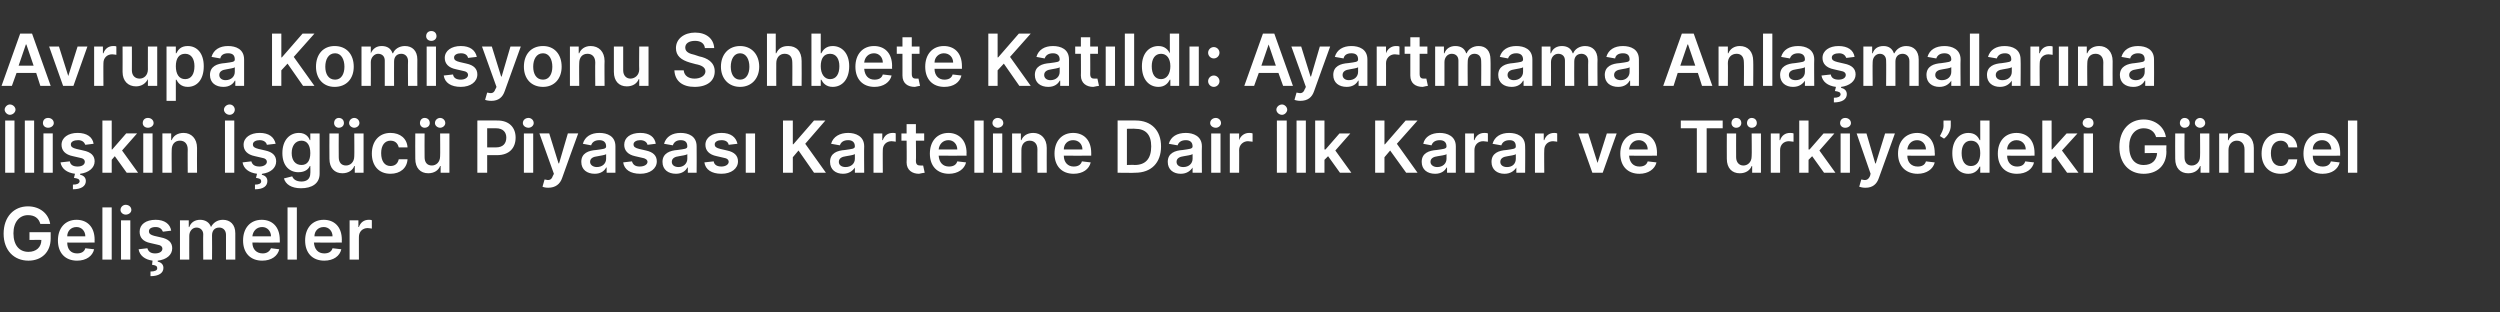 <?xml version="1.0" standalone="no"?><!DOCTYPE svg PUBLIC "-//W3C//DTD SVG 1.1//EN" "http://www.w3.org/Graphics/SVG/1.1/DTD/svg11.dtd"><svg xmlns="http://www.w3.org/2000/svg" version="1.1" width="483.4px" height="60.4px" viewBox="0 -1 483.4 60.4" style="top:-1px"><rect x="0" y="-1" width="483.4" height="60.4" fill="#333333" stroke="none"/><desc>Avrupa Komisyonu Sohbete Kat ld : Ayartmama Anla malar na li kin g c Piyasas Karteline Dair lk Karar ve T rkiye...</desc><defs/><g id="Polygon164668"><path d="m5.4 40.6c-1.6 0-2.8 1.3-2.8 3.5c0 2.4 1.2 3.6 2.9 3.6c1.5 0 2.5-.9 2.5-2.3c0-.04-2.3 0-2.3 0v-1.5h4.1v1.2c0 2.7-1.8 4.3-4.3 4.3c-2.8 0-4.8-2-4.8-5.2c0-3.3 2-5.3 4.7-5.3c2.3 0 4 1.4 4.3 3.4H7.8c-.3-1.1-1.1-1.7-2.4-1.7zm5.8 4.9c0-2.4 1.4-4 3.6-4c1.9 0 3.5 1.2 3.5 3.9c-.03-.03 0 .5 0 .5c0 0-5.35.02-5.3 0c0 1.3.7 2.1 1.9 2.1c.8 0 1.4-.3 1.6-1l1.7.2c-.3 1.3-1.5 2.2-3.3 2.2c-2.3 0-3.7-1.5-3.7-3.9zm5.3-.8c0-1-.7-1.8-1.7-1.8c-1.1 0-1.8.8-1.8 1.8h3.5zm5.1 4.5h-1.8V39.1h1.8v10.1zm1.8-7.6h1.8v7.6h-1.8v-7.6zm-.1-2c0-.6.5-1 1-1c.6 0 1.1.4 1.1 1c0 .5-.5.9-1.1.9c-.5 0-1-.4-1-.9zm8.2 4.2c-.2-.5-.6-.9-1.4-.9c-.8 0-1.3.3-1.3.8c0 .5.3.7 1 .9l1.3.3c1.5.3 2.2 1 2.2 2.1c0 1.3-1.1 2.2-2.8 2.4v.2c.6.1 1.1.5 1.1 1.2c0 1-.9 1.6-2.5 1.6v-.9c.8 0 1.3-.2 1.3-.6c0-.5-.3-.6-1-.7l.1-.8c-1.5-.2-2.5-1-2.7-2.2l1.7-.2c.2.7.7 1 1.5 1c.9 0 1.4-.4 1.4-.9c0-.4-.3-.7-1-.8l-1.3-.3c-1.5-.3-2.1-1.1-2.1-2.2c0-1.4 1.2-2.3 3.1-2.3c1.7 0 2.8.8 3 2.1l-1.6.2zm3.3-2.2h1.7v1.3h.1c.3-.9 1.1-1.4 2.1-1.4c1 0 1.8.5 2.1 1.4c.4-.8 1.2-1.4 2.3-1.4c1.4 0 2.4.9 2.4 2.6v5.1h-1.8v-4.8c0-.9-.6-1.4-1.3-1.4c-.9 0-1.4.6-1.4 1.5c.03-.02 0 4.7 0 4.7h-1.7s-.04-4.88 0-4.9c0-.8-.6-1.3-1.3-1.3c-.8 0-1.4.7-1.4 1.6c-.02 0 0 4.6 0 4.6h-1.8v-7.6zM47 45.5c0-2.4 1.4-4 3.6-4c1.9 0 3.5 1.2 3.5 3.9c.02-.03 0 .5 0 .5c0 0-5.3.02-5.3 0c0 1.3.8 2.1 2 2.1c.7 0 1.3-.3 1.6-1l1.6.2c-.3 1.3-1.5 2.2-3.3 2.2c-2.3 0-3.7-1.5-3.7-3.9zm5.4-.8c0-1-.7-1.8-1.7-1.8c-1.1 0-1.8.8-1.9 1.8h3.6zm5 4.5h-1.8V39.1h1.8v10.1zm1.6-3.7c0-2.4 1.4-4 3.6-4c1.9 0 3.5 1.2 3.5 3.9c-.03-.03 0 .5 0 .5c0 0-5.35.02-5.4 0c.1 1.3.8 2.1 2 2.1c.8 0 1.4-.3 1.6-1l1.7.2c-.3 1.3-1.5 2.2-3.3 2.2c-2.3 0-3.7-1.5-3.7-3.9zm5.3-.8c0-1-.7-1.8-1.7-1.8c-1.1 0-1.8.8-1.8 1.8h3.5zm3.3-3.1h1.7v1.3s.11-.02.1 0c.3-.9 1-1.4 1.9-1.4c.2 0 .5 0 .6.1v1.6c-.1 0-.5-.1-.8-.1c-1 0-1.7.7-1.7 1.7c-.01-.04 0 4.4 0 4.4h-1.8v-7.6z" stroke="none" fill="#fff"/></g><g id="Polygon164667"><path d="m2.8 32.4H1V22.3h1.8v10.1zM.9 20.2c0-.5.5-1 1-1c.6 0 1.1.5 1.1 1c0 .5-.5 1-1.1 1c-.5 0-1-.5-1-1zm5.7 12.2H4.8V22.3h1.8v10.1zm1.8-7.6h1.8v7.6H8.4v-7.6zm-.1-2c0-.6.4-1 1-1c.6 0 1.1.4 1.1 1c0 .5-.5.9-1.1.9c-.6 0-1-.4-1-.9zm8.2 4.2c-.2-.5-.6-.9-1.4-.9c-.8 0-1.4.3-1.4.8c0 .5.3.7 1.1.9l1.3.3c1.5.3 2.2 1 2.2 2.1c0 1.3-1.2 2.2-2.8 2.4v.2c.6.1 1.1.5 1.1 1.2c0 1-.9 1.6-2.5 1.6v-.9c.8 0 1.2-.2 1.3-.6c0-.5-.4-.6-1.1-.7l.2-.8c-1.6-.2-2.6-1-2.8-2.2l1.8-.2c.1.7.7 1 1.5 1c.9 0 1.4-.4 1.4-.9c0-.4-.3-.7-1-.8l-1.3-.3c-1.5-.3-2.2-1.1-2.2-2.2c0-1.4 1.3-2.3 3.1-2.3c1.8 0 2.9.8 3.1 2.1l-1.6.2zm3.3-4.7h1.8v5.6h.1l2.7-3.1h2.1l-2.9 3.3l3.1 4.3h-2.2l-2.3-3.2l-.6.7v2.5h-1.8V22.3zm7.9 2.5h1.8v7.6h-1.8v-7.6zm-.1-2c0-.6.4-1 1-1c.6 0 1.1.4 1.1 1c0 .5-.5.9-1.1.9c-.6 0-1-.4-1-.9zm5.6 9.6h-1.8v-7.6h1.7v1.3h.1c.3-.8 1.1-1.4 2.3-1.4c1.5 0 2.6 1.1 2.6 2.9c-.03-.02 0 4.8 0 4.8h-1.8s-.03-4.54 0-4.5c0-1.1-.6-1.7-1.5-1.7c-1 0-1.6.7-1.6 1.8c-.03-.03 0 4.4 0 4.4zm12.1 0h-1.8V22.3h1.8v10.1zm-2-12.2c0-.5.5-1 1.1-1c.6 0 1 .5 1 1c0 .5-.4 1-1 1c-.6 0-1.1-.5-1.1-1zm8.3 6.8c-.1-.5-.6-.9-1.4-.9c-.7 0-1.3.3-1.3.8c0 .5.3.7 1.1.9l1.3.3c1.4.3 2.1 1 2.1 2.1c0 1.3-1.1 2.2-2.7 2.4l-.1.2c.6.1 1.1.5 1.1 1.2c0 1-.8 1.6-2.4 1.6v-.9c.7 0 1.2-.2 1.2-.6c0-.5-.3-.6-1-.7l.2-.8c-1.6-.2-2.6-1-2.8-2.2l1.7-.2c.2.7.7 1 1.6 1c.8 0 1.4-.4 1.4-.9c0-.4-.3-.7-1-.8l-1.3-.3c-1.5-.3-2.2-1.1-2.2-2.2c0-1.4 1.3-2.3 3.1-2.3c1.8 0 2.8.8 3.1 2.1l-1.7.2zm3.3 6.5l1.6-.4c.2.5.7 1 1.8 1c1 0 1.7-.5 1.7-1.6c.04.02 0-1.4 0-1.4c0 0-.05-.03-.1 0c-.2.5-.8 1.2-2.2 1.2c-1.7 0-3.1-1.2-3.1-3.7c0-2.5 1.4-3.9 3.2-3.9c1.3 0 1.9.8 2.1 1.4c.05-.03.1 0 .1 0v-1.3h1.8s.02 7.77 0 7.8c0 1.9-1.5 2.8-3.6 2.8c-1.9 0-3-.8-3.3-1.9zm5.1-4.9c0-1.5-.6-2.4-1.7-2.4c-1.2 0-1.9 1-1.9 2.4c0 1.4.7 2.3 1.9 2.3c1.1 0 1.7-.8 1.7-2.3zm8.5-3.8h1.8v7.6h-1.7v-1.3h-.1c-.3.8-1.1 1.4-2.3 1.4c-1.5 0-2.5-1-2.5-2.8c-.03-.03 0-4.9 0-4.9h1.8s-.03 4.59 0 4.6c0 1 .5 1.6 1.4 1.6c.8 0 1.6-.6 1.6-1.8c.04.04 0-4.4 0-4.4zm-3.9-2c0-.6.4-1 .9-1c.6 0 1 .4 1 1c0 .5-.4.9-1 .9c-.5 0-.9-.4-.9-.9zm2.9 0c0-.6.5-1 1-1c.5 0 1 .4 1 1c0 .5-.5.9-1 .9c-.5 0-1-.4-1-.9zm4.4 5.9c0-2.4 1.4-4 3.6-4c1.9 0 3.2 1.1 3.3 2.8h-1.7c-.2-.8-.7-1.3-1.6-1.3c-1.1 0-1.8.9-1.8 2.4c0 1.6.7 2.5 1.8 2.5c.8 0 1.4-.4 1.6-1.3h1.7c-.1 1.7-1.4 2.8-3.3 2.8c-2.3 0-3.6-1.6-3.6-3.9zm13.2-3.9h1.8v7.6h-1.7v-1.3h-.1c-.3.8-1.1 1.4-2.3 1.4c-1.5 0-2.5-1-2.5-2.8c-.03-.03 0-4.9 0-4.9h1.8s-.03 4.59 0 4.6c0 1 .5 1.6 1.4 1.6c.8 0 1.6-.6 1.6-1.8c.04.04 0-4.4 0-4.4zm-3.9-2c0-.6.4-1 .9-1c.6 0 1 .4 1 1c0 .5-.4.9-1 .9c-.5 0-.9-.4-.9-.9zm2.9 0c0-.6.5-1 1-1c.5 0 1 .4 1 1c0 .5-.5.9-1 .9c-.5 0-1-.4-1-.9zm8.2-.5s3.86-.03 3.9 0c2.3 0 3.5 1.4 3.5 3.3c0 2-1.2 3.4-3.6 3.4h-1.9v3.4h-1.9V22.3zm3.6 5.2c1.4 0 2-.8 2-1.9c0-1-.6-1.8-2-1.8c-.02.01-1.7 0-1.7 0v3.7s1.69-.01 1.7 0zm5.4-2.7h1.8v7.6h-1.8v-7.6zm-.2-2c0-.6.5-1 1.1-1c.5 0 1 .4 1 1c0 .5-.5.9-1 .9c-.6 0-1.1-.4-1.1-.9zm3.8 12.3l.4-1.4c.8.2 1.3.2 1.6-.7c.03.02.2-.4.2-.4l-2.8-7.8h1.9l1.8 5.8h.1l1.7-5.8h2s-3.12 8.57-3.1 8.6c-.4 1.2-1.3 1.9-2.7 1.9c-.5 0-.9-.1-1.1-.2zm7.5-4.8c0-1.7 1.4-2.2 2.9-2.3c1.4-.2 1.9-.2 1.9-.7c0-.8-.5-1.2-1.3-1.2c-.9 0-1.4.4-1.6 1l-1.6-.3c.4-1.4 1.6-2.1 3.2-2.1c1.5 0 3.1.6 3.1 2.6v5.1h-1.7v-1h-.1c-.3.6-1 1.2-2.2 1.2c-1.5 0-2.6-.8-2.6-2.3zm4.8-.6v-.9c-.2.2-1.2.3-1.6.4c-.9.1-1.5.4-1.5 1.1c0 .6.6 1 1.3 1c1.1 0 1.8-.7 1.8-1.6zm8-2.7c-.1-.5-.6-.9-1.4-.9c-.7 0-1.3.3-1.3.8c0 .5.3.7 1.1.9l1.3.3c1.4.3 2.1 1 2.1 2.1c0 1.4-1.3 2.4-3.2 2.4c-1.9 0-3.1-.8-3.3-2.2l1.7-.2c.2.7.7 1 1.5 1c.9 0 1.5-.4 1.5-.9c0-.4-.4-.7-1.1-.8l-1.3-.3c-1.4-.3-2.1-1.1-2.1-2.2c0-1.4 1.2-2.3 3.1-2.3c1.8 0 2.8.8 3 2.1l-1.6.2zm2.9 3.3c0-1.7 1.5-2.2 2.9-2.3c1.4-.2 1.9-.2 1.9-.7c0-.8-.4-1.2-1.3-1.2c-.8 0-1.3.4-1.5 1l-1.7-.3c.4-1.4 1.6-2.1 3.2-2.1c1.5 0 3.1.6 3.1 2.6c.03.04 0 5.1 0 5.1H133v-1h-.1c-.3.6-1 1.2-2.2 1.2c-1.5 0-2.6-.8-2.6-2.3zm4.8-.6v-.9c-.2.2-1.1.3-1.6.4c-.8.1-1.4.4-1.4 1.1c0 .6.5 1 1.3 1c1 0 1.7-.7 1.7-1.6zm8-2.7c-.1-.5-.5-.9-1.4-.9c-.7 0-1.3.3-1.3.8c0 .5.3.7 1.1.9l1.3.3c1.4.3 2.1 1 2.1 2.1c0 1.4-1.3 2.4-3.2 2.4c-1.9 0-3.1-.8-3.3-2.2l1.8-.2c.1.7.7 1 1.5 1c.8 0 1.4-.4 1.4-.9c0-.4-.3-.7-1-.8l-1.3-.3c-1.5-.3-2.2-1.1-2.2-2.2c0-1.4 1.3-2.3 3.1-2.3c1.8 0 2.8.8 3.1 2.1l-1.7.2zm3.3-2.2h1.8v7.6h-1.8v-7.6zm7.2-2.5h1.9v4.6h.1l4-4.6h2.2l-3.9 4.5l4 5.6h-2.3l-3-4.3l-1.1 1.3v3h-1.9V22.3zm9.1 8c0-1.7 1.4-2.2 2.9-2.3c1.3-.2 1.9-.2 1.9-.7c0-.8-.5-1.2-1.3-1.2c-.9 0-1.4.4-1.6 1l-1.7-.3c.4-1.4 1.7-2.1 3.3-2.1c1.4 0 3.1.6 3.1 2.6c-.04.04 0 5.1 0 5.1h-1.8v-1s-.03 0 0 0c-.4.6-1.1 1.2-2.3 1.2c-1.4 0-2.5-.8-2.5-2.3zm4.8-.6v-.9c-.3.2-1.2.3-1.7.4c-.8.1-1.4.4-1.4 1.1c0 .6.5 1 1.3 1c1.1 0 1.8-.7 1.8-1.6zm3.6-4.9h1.7v1.3s.1-.02.1 0c.3-.9 1-1.4 1.9-1.4c.2 0 .5 0 .6.1v1.6c-.1 0-.5-.1-.8-.1c-1 0-1.7.7-1.7 1.7c-.03-.04 0 4.4 0 4.4h-1.8v-7.6zm9.8 1.4h-1.6s.05 3.95 0 3.9c0 .8.4.9.9.9h.5l.3 1.4c-.2 0-.6.1-1.1.2c-1.3 0-2.4-.7-2.4-2.2c.05.05 0-4.2 0-4.2h-1v-1.4h1V23h1.8v1.8h1.6v1.4zm1.1 2.5c0-2.4 1.4-4 3.6-4c1.8 0 3.5 1.2 3.5 3.9c-.04-.03 0 .5 0 .5c0 0-5.36.02-5.4 0c.1 1.3.8 2.1 2 2.1c.8 0 1.4-.3 1.6-1l1.7.2c-.3 1.3-1.6 2.2-3.3 2.2c-2.3 0-3.7-1.5-3.7-3.9zm5.3-.8c0-1-.7-1.8-1.7-1.8c-1.1 0-1.8.8-1.9 1.8h3.6zm5.1 4.5h-1.8V22.3h1.8v10.1zm1.8-7.6h1.8v7.6H192v-7.6zm-.1-2c0-.6.5-1 1-1c.6 0 1.1.4 1.1 1c0 .5-.5.9-1.1.9c-.5 0-1-.4-1-.9zm5.6 9.6h-1.8v-7.6h1.7v1.3h.1c.3-.8 1.1-1.4 2.3-1.4c1.5 0 2.6 1.1 2.6 2.9c-.02-.02 0 4.8 0 4.8h-1.8s-.02-4.54 0-4.5c0-1.1-.6-1.7-1.5-1.7c-1 0-1.6.7-1.6 1.8c-.02-.03 0 4.4 0 4.4zm6.4-3.7c0-2.4 1.4-4 3.6-4c1.9 0 3.5 1.2 3.5 3.9v.5s-5.33.02-5.3 0c0 1.3.8 2.1 1.9 2.1c.8 0 1.4-.3 1.6-1l1.7.2c-.3 1.3-1.5 2.2-3.3 2.2c-2.3 0-3.7-1.5-3.7-3.9zm5.4-.8c0-1-.7-1.8-1.8-1.8c-1.1 0-1.8.8-1.8 1.8h3.6zm6.8 4.5V22.3s3.48-.03 3.5 0c3 0 4.9 1.9 4.9 5c0 3.2-1.9 5.1-5 5.1c.01.05-3.4 0-3.4 0zm3.3-1.5c2.1 0 3.2-1.2 3.2-3.6c0-2.3-1.1-3.4-3.1-3.4c-.02-.04-1.6 0-1.6 0v7s1.52-.05 1.5 0zm6.4-.6c0-1.7 1.4-2.2 2.9-2.3c1.3-.2 1.9-.2 1.9-.7c0-.8-.5-1.2-1.3-1.2c-.9 0-1.4.4-1.6 1l-1.7-.3c.4-1.4 1.6-2.1 3.3-2.1c1.4 0 3.1.6 3.1 2.6c-.04.04 0 5.1 0 5.1h-1.8v-1s-.03 0 0 0c-.4.6-1.1 1.2-2.3 1.2c-1.4 0-2.5-.8-2.5-2.3zm4.8-.6v-.9c-.3.2-1.2.3-1.7.4c-.8.1-1.4.4-1.4 1.1c0 .6.5 1 1.3 1c1.1 0 1.8-.7 1.8-1.6zm3.6-4.9h1.8v7.6h-1.8v-7.6zm-.2-2c0-.6.5-1 1.1-1c.5 0 1 .4 1 1c0 .5-.5.9-1 .9c-.6 0-1.1-.4-1.1-.9zm3.8 2h1.8v1.3s.04-.02 0 0c.3-.9 1.1-1.4 1.9-1.4c.2 0 .5 0 .7.1v1.6c-.2 0-.6-.1-.9-.1c-.9 0-1.7.7-1.7 1.7c.02-.04 0 4.4 0 4.4h-1.8v-7.6zm11 7.6h-1.9V22.3h1.9v10.1zm-2-12.2c0-.5.5-1 1.1-1c.5 0 1 .5 1 1c0 .5-.5 1-1 1c-.6 0-1.1-.5-1.1-1zm5.7 12.2h-1.8V22.3h1.8v10.1zm1.8-10.1h1.8v5.6h.2l2.7-3.1h2.1l-2.9 3.3l3.1 4.3h-2.2l-2.3-3.2l-.7.7v2.5h-1.8V22.3zm11.6 0h1.8v4.6h.1l4-4.6h2.3l-4 4.5l4 5.6h-2.2l-3.1-4.3l-1.1 1.3v3h-1.8V22.3zm9 8c0-1.7 1.4-2.2 2.9-2.3c1.3-.2 1.9-.2 1.9-.7c0-.8-.5-1.2-1.3-1.2c-.9 0-1.4.4-1.6 1l-1.6-.3c.3-1.4 1.6-2.1 3.2-2.1c1.4 0 3.1.6 3.1 2.6v5.1h-1.7v-1h-.1c-.3.6-1 1.2-2.2 1.2c-1.5 0-2.6-.8-2.6-2.3zm4.8-.6v-.9c-.2.2-1.2.3-1.7.4c-.8.1-1.4.4-1.4 1.1c0 .6.6 1 1.3 1c1.1 0 1.8-.7 1.8-1.6zm3.6-4.9h1.7v1.3s.13-.02.1 0c.3-.9 1-1.4 1.9-1.4c.2 0 .5 0 .7.1v1.6c-.2 0-.6-.1-.9-.1c-1 0-1.7.7-1.7 1.7v4.4h-1.8v-7.6zm5.1 5.5c0-1.7 1.4-2.2 2.9-2.3c1.3-.2 1.8-.2 1.8-.7c0-.8-.4-1.2-1.2-1.2c-.9 0-1.4.4-1.6 1l-1.7-.3c.4-1.4 1.6-2.1 3.2-2.1c1.5 0 3.1.6 3.1 2.6c.04.04 0 5.1 0 5.1h-1.7v-1s-.05 0 0 0c-.4.6-1.1 1.2-2.3 1.2c-1.4 0-2.5-.8-2.5-2.3zm4.7-.6v-.9c-.2.2-1.1.3-1.6.4c-.8.1-1.4.4-1.4 1.1c0 .6.5 1 1.3 1c1.1 0 1.7-.7 1.7-1.6zm3.7-4.9h1.7v1.3s.08-.02.1 0c.3-.9 1-1.4 1.9-1.4c.2 0 .4 0 .6.1v1.6c-.1 0-.5-.1-.8-.1c-1 0-1.7.7-1.7 1.7c-.04-.04 0 4.4 0 4.4h-1.8v-7.6zm13.1 7.6h-2l-2.7-7.6h1.9l1.8 5.7l1.8-5.7h1.9l-2.7 7.6zm3.4-3.7c0-2.4 1.4-4 3.6-4c1.9 0 3.5 1.2 3.5 3.9c-.04-.03 0 .5 0 .5c0 0-5.36.02-5.4 0c.1 1.3.8 2.1 2 2.1c.8 0 1.4-.3 1.6-1l1.7.2c-.3 1.3-1.6 2.2-3.3 2.2c-2.3 0-3.7-1.5-3.7-3.9zm5.3-.8c0-1-.7-1.8-1.7-1.8c-1.1 0-1.8.8-1.9 1.8h3.6zm6.4-5.6h8.1v1.5H330v8.6h-1.9v-8.6H325v-1.5zm13.7 2.5h1.8v7.6h-1.7v-1.3h-.1c-.3.8-1.1 1.4-2.3 1.4c-1.5 0-2.5-1-2.5-2.8c-.02-.03 0-4.9 0-4.9h1.8s-.02 4.59 0 4.6c0 1 .6 1.6 1.4 1.6c.8 0 1.6-.6 1.6-1.8c.05.04 0-4.4 0-4.4zm-3.9-2c0-.6.4-1 .9-1c.6 0 1 .4 1 1c0 .5-.4.9-1 .9c-.5 0-.9-.4-.9-.9zm3 0c0-.6.4-1 .9-1c.6 0 1 .4 1 1c0 .5-.4.9-1 .9c-.5 0-.9-.4-.9-.9zm4.6 2h1.7v1.3s.12-.02.1 0c.3-.9 1-1.4 1.9-1.4c.2 0 .5 0 .7.1v1.6c-.2 0-.6-.1-.9-.1c-1 0-1.7.7-1.7 1.7v4.4h-1.8v-7.6zm5.5-2.5h1.8v5.6h.2l2.7-3.1h2.1l-2.9 3.3l3.1 4.3h-2.2l-2.3-3.2l-.7.7v2.5h-1.8V22.3zm8 2.5h1.8v7.6h-1.8v-7.6zm-.1-2c0-.6.4-1 1-1c.6 0 1.1.4 1.1 1c0 .5-.5.9-1.1.9c-.6 0-1-.4-1-.9zm3.7 12.3l.4-1.4c.8.2 1.3.2 1.7-.7c-.03.02.1-.4.1-.4l-2.7-7.8h1.9l1.7 5.8h.1l1.8-5.8h1.9s-3.07 8.57-3.1 8.6c-.4 1.2-1.2 1.9-2.6 1.9c-.5 0-.9-.1-1.2-.2zm7.5-6.4c0-2.4 1.5-4 3.7-4c1.8 0 3.4 1.2 3.4 3.9c.05-.03 0 .5 0 .5c0 0-5.27.02-5.3 0c0 1.3.8 2.1 2 2.1c.8 0 1.4-.3 1.6-1l1.7.2c-.3 1.3-1.6 2.2-3.3 2.2c-2.3 0-3.8-1.5-3.8-3.9zm5.4-.8c0-1-.7-1.8-1.7-1.8c-1.1 0-1.8.8-1.9 1.8h3.6zm4.8-4.6c0 .9-.5 1.9-1.3 2.5l-.8-.5c.3-.6.7-1.2.7-2c-.03-.01 0-1 0-1h1.4v1zm.3 5.3c0-2.5 1.4-3.9 3.1-3.9c1.4 0 1.9.8 2.2 1.4c.01-.03.1 0 .1 0v-3.8h1.8v10.1h-1.8v-1.2s-.09.04-.1 0c-.3.6-.9 1.4-2.2 1.4c-1.8 0-3.1-1.4-3.1-4zm5.4 0c0-1.5-.6-2.4-1.8-2.4c-1.2 0-1.8 1-1.8 2.4c0 1.5.6 2.5 1.8 2.5c1.2 0 1.8-1 1.8-2.5zm3.4.1c0-2.4 1.4-4 3.6-4c1.9 0 3.5 1.2 3.5 3.9v.5s-5.33.02-5.3 0c0 1.3.8 2.1 1.9 2.1c.8 0 1.4-.3 1.6-1l1.7.2c-.3 1.3-1.5 2.2-3.3 2.2c-2.3 0-3.7-1.5-3.7-3.9zm5.4-.8c0-1-.7-1.8-1.8-1.8c-1 0-1.8.8-1.8 1.8h3.6zm3.2-5.6h1.8v5.6h.1l2.8-3.1h2.1l-3 3.3l3.2 4.3h-2.2l-2.3-3.2l-.7.7v2.5h-1.8V22.3zm8 2.5h1.8v7.6h-1.8v-7.6zm-.2-2c0-.6.5-1 1.1-1c.6 0 1 .4 1 1c0 .5-.4.9-1 .9c-.6 0-1.1-.4-1.1-.9zm11.8 1c-1.6 0-2.8 1.3-2.8 3.5c0 2.4 1.1 3.6 2.8 3.6c1.6 0 2.5-.9 2.6-2.3c-.02-.04-2.4 0-2.4 0v-1.5h4.2s-.04 1.24 0 1.2c0 2.7-1.8 4.3-4.4 4.3c-2.8 0-4.7-2-4.7-5.2c0-3.3 2-5.3 4.7-5.3c2.2 0 4 1.4 4.3 3.4h-1.9c-.3-1.1-1.2-1.7-2.4-1.7zm10.9 1h1.8v7.6h-1.7v-1.3h-.1c-.3.8-1.1 1.4-2.3 1.4c-1.5 0-2.5-1-2.5-2.8c-.03-.03 0-4.9 0-4.9h1.8s-.03 4.59 0 4.6c0 1 .5 1.6 1.4 1.6c.8 0 1.6-.6 1.6-1.8c.04.04 0-4.4 0-4.4zm-3.9-2c0-.6.4-1 .9-1c.6 0 1 .4 1 1c0 .5-.4.9-1 .9c-.5 0-.9-.4-.9-.9zm2.9 0c0-.6.5-1 1-1c.5 0 1 .4 1 1c0 .5-.5.9-1 .9c-.5 0-1-.4-1-.9zm6.5 9.6h-1.8v-7.6h1.7v1.3h.1c.3-.8 1.1-1.4 2.3-1.4c1.5 0 2.6 1.1 2.6 2.9v4.8H434v-4.5c0-1.1-.6-1.7-1.5-1.7c-.9 0-1.6.7-1.6 1.8c-.01-.03 0 4.4 0 4.4zm6.4-3.7c0-2.4 1.4-4 3.6-4c1.9 0 3.2 1.1 3.3 2.8h-1.7c-.1-.8-.7-1.3-1.5-1.3c-1.1 0-1.9.9-1.9 2.4c0 1.6.7 2.5 1.9 2.5c.8 0 1.3-.4 1.5-1.3h1.7c-.1 1.7-1.3 2.8-3.2 2.8c-2.3 0-3.7-1.6-3.7-3.9zm8.1 0c0-2.4 1.4-4 3.6-4c1.9 0 3.5 1.2 3.5 3.9c-.02-.03 0 .5 0 .5c0 0-5.34.02-5.3 0c0 1.3.7 2.1 1.9 2.1c.8 0 1.4-.3 1.6-1l1.7.2c-.3 1.3-1.5 2.2-3.3 2.2c-2.3 0-3.7-1.5-3.7-3.9zm5.4-.8c-.1-1-.7-1.8-1.8-1.8c-1.1 0-1.8.8-1.8 1.8h3.6zm5 4.5H454V22.3h1.8v10.1z" stroke="none" fill="#fff"/></g><g id="Polygon164666"><path d="m.3 15.6L3.9 5.5h2.3l3.6 10.1h-2L7 13.1H3.2l-.9 2.5h-2zm6.2-3.9L5.1 7.6h-.1l-1.4 4.1h2.9zm7.7 3.9h-2L9.5 8h1.9l1.8 5.7L15 8h1.9l-2.7 7.6zm4-7.6h1.7v1.3s.09-.02.1 0c.3-.9 1-1.4 1.9-1.4c.2 0 .5 0 .6.1v1.6c-.1 0-.5-.1-.8-.1c-1 0-1.7.7-1.7 1.7c-.03-.04 0 4.4 0 4.4h-1.8V8zm10.4 0h1.8v7.6h-1.8v-1.3s-.04-.01 0 0c-.4.8-1.2 1.4-2.3 1.4c-1.5 0-2.6-1-2.6-2.8c.02-.03 0-4.9 0-4.9h1.8s.02 4.59 0 4.6c0 1 .6 1.6 1.5 1.6c.8 0 1.6-.6 1.6-1.8c-.01.04 0-4.4 0-4.4zm3.6 0h1.8v1.3s.11-.03.1 0c.3-.6.8-1.4 2.2-1.4c1.8 0 3.1 1.4 3.1 3.9c0 2.6-1.3 4-3.1 4c-1.3 0-1.9-.8-2.2-1.4c.01.04-.1 0-.1 0v4.1h-1.8V8zm3.6 6.3c1.2 0 1.8-1 1.8-2.5c0-1.4-.6-2.4-1.8-2.4c-1.2 0-1.8.9-1.8 2.4c0 1.5.6 2.5 1.8 2.5zm4.8-.8c0-1.7 1.4-2.2 2.9-2.3c1.4-.2 1.9-.2 1.9-.7c0-.8-.4-1.2-1.3-1.2c-.9 0-1.4.4-1.5 1l-1.7-.3c.4-1.4 1.6-2.1 3.2-2.1c1.5 0 3.1.6 3.1 2.6v5.1h-1.7v-1h-.1c-.3.6-1 1.2-2.2 1.2c-1.5 0-2.6-.8-2.6-2.3zm4.8-.6v-.9c-.2.2-1.2.3-1.6.4c-.8.1-1.4.4-1.4 1.1c0 .6.5 1 1.2 1c1.1 0 1.8-.7 1.8-1.6zm7.2-7.4h1.8v4.6h.1l4-4.6h2.3l-4 4.5l4 5.6h-2.2l-3-4.3l-1.2 1.3v3h-1.8V5.5zm8.5 6.4c0-2.4 1.4-4 3.6-4c2.3 0 3.7 1.6 3.7 4c0 2.3-1.4 3.9-3.7 3.9c-2.2 0-3.6-1.6-3.6-3.9zm5.5 0c0-1.4-.6-2.6-1.8-2.6c-1.3 0-1.9 1.2-1.9 2.6c0 1.4.6 2.5 1.9 2.5c1.2 0 1.8-1.1 1.8-2.5zM69.9 8h1.8v1.3s.04.01 0 0c.4-.9 1.1-1.4 2.1-1.4c1.1 0 1.8.5 2.1 1.4h.1c.3-.8 1.2-1.4 2.3-1.4c1.4 0 2.4.9 2.4 2.6c-.03.02 0 5.1 0 5.1h-1.8s-.04-4.8 0-4.8c0-.9-.6-1.4-1.3-1.4c-.9 0-1.4.6-1.4 1.5c-.02-.02 0 4.7 0 4.7h-1.8v-4.9c0-.8-.5-1.3-1.3-1.3c-.7 0-1.4.7-1.4 1.6c.03 0 0 4.6 0 4.6h-1.8V8zm12.6 0h1.8v7.6h-1.8V8zm-.1-2c0-.6.4-1 1-1c.6 0 1 .4 1 1c0 .5-.4.9-1 .9c-.6 0-1-.4-1-.9zm8.1 4.2c-.1-.5-.5-.9-1.4-.9c-.7 0-1.3.3-1.3.8c0 .5.3.7 1.1.9l1.3.3c1.4.3 2.1 1 2.1 2.1c0 1.4-1.3 2.4-3.2 2.4c-1.9 0-3.1-.8-3.3-2.2l1.8-.2c.1.7.7 1 1.5 1c.8 0 1.4-.4 1.4-.9c0-.4-.3-.7-1-.8l-1.3-.3c-1.5-.3-2.2-1.1-2.2-2.2c0-1.4 1.3-2.3 3.1-2.3c1.8 0 2.8.8 3.1 2.1l-1.7.2zm3.3 8.1l.4-1.4c.8.2 1.3.2 1.6-.7c.04.02.2-.4.2-.4L93.2 8h1.9l1.8 5.8h.1L98.7 8h2s-3.1 8.57-3.1 8.6c-.4 1.2-1.2 1.9-2.6 1.9c-.5 0-1-.1-1.2-.2zm7.5-6.4c0-2.4 1.4-4 3.7-4c2.2 0 3.6 1.6 3.6 4c0 2.3-1.4 3.9-3.6 3.9c-2.3 0-3.7-1.6-3.7-3.9zm5.5 0c0-1.4-.6-2.6-1.8-2.6c-1.3 0-1.9 1.2-1.9 2.6c0 1.4.6 2.5 1.9 2.5c1.2 0 1.8-1.1 1.8-2.5zm5.2 3.7h-1.8V8h1.7v1.3h.1c.3-.8 1.1-1.4 2.2-1.4c1.6 0 2.7 1.1 2.7 2.9c-.04-.02 0 4.8 0 4.8h-1.8s-.04-4.54 0-4.5c0-1.1-.6-1.7-1.5-1.7c-1 0-1.6.7-1.6 1.8c-.04-.03 0 4.4 0 4.4zM123.6 8h1.8v7.6h-1.8v-1.3h-.1c-.3.8-1.1 1.4-2.3 1.4c-1.5 0-2.5-1-2.5-2.8V8h1.8v4.6c0 1 .6 1.6 1.4 1.6c.8 0 1.7-.6 1.7-1.8c-.04.04 0-4.4 0-4.4zm10.8-1.1c-1.2 0-1.9.5-1.9 1.3c0 .9.9 1.2 1.8 1.4l.9.3c1.5.3 3 1.1 3 2.9c0 1.8-1.4 3-3.9 3c-2.3 0-3.8-1.1-3.9-3.2h1.8c.1 1.1 1 1.6 2.1 1.6c1.2 0 2.1-.6 2.1-1.4c0-.8-.8-1.2-1.9-1.4l-1.1-.3c-1.7-.5-2.7-1.3-2.7-2.8c0-1.8 1.6-3 3.7-3c2.2 0 3.6 1.2 3.7 3h-1.8c-.1-.9-.8-1.4-1.9-1.4zm5 5c0-2.4 1.5-4 3.7-4c2.2 0 3.7 1.6 3.7 4c0 2.3-1.5 3.9-3.7 3.9c-2.2 0-3.7-1.6-3.7-3.9zm5.5 0c0-1.4-.6-2.6-1.8-2.6c-1.2 0-1.8 1.2-1.8 2.6c0 1.4.6 2.5 1.8 2.5c1.2 0 1.8-1.1 1.8-2.5zm5.2 3.7h-1.8V5.5h1.7v3.8h.1c.4-.9 1.1-1.4 2.3-1.4c1.6 0 2.6 1 2.6 2.9c.03-.02 0 4.8 0 4.8h-1.8s.03-4.54 0-4.5c0-1.1-.5-1.7-1.5-1.7c-.9 0-1.6.7-1.6 1.8c-.02-.03 0 4.4 0 4.4zm6.8-10.1h1.8v3.8s.12-.03.1 0c.3-.6.9-1.4 2.2-1.4c1.8 0 3.2 1.4 3.2 3.9c0 2.6-1.4 4-3.2 4c-1.3 0-1.9-.8-2.2-1.4c.02.04-.1 0-.1 0v1.2h-1.8V5.5zm3.6 8.8c1.2 0 1.8-1 1.8-2.5c0-1.4-.6-2.4-1.8-2.4c-1.2 0-1.8.9-1.8 2.4c0 1.5.7 2.5 1.8 2.5zm4.9-2.4c0-2.4 1.4-4 3.6-4c1.9 0 3.5 1.2 3.5 3.9c-.04-.03 0 .5 0 .5c0 0-5.35.02-5.4 0c.1 1.3.8 2.1 2 2.1c.8 0 1.4-.3 1.6-1l1.7.2c-.3 1.3-1.6 2.2-3.3 2.2c-2.3 0-3.7-1.5-3.7-3.9zm5.3-.8c0-1-.7-1.8-1.7-1.8c-1.1 0-1.8.8-1.9 1.8h3.6zm7.1-1.7h-1.5v3.9c0 .8.4.9.8.9h.5l.3 1.4c-.2 0-.5.1-1 .2c-1.4 0-2.4-.7-2.4-2.2V9.4h-1.1V8h1.1V6.2h1.8v1.8h1.5v1.4zm1.1 2.5c0-2.4 1.4-4 3.6-4c1.9 0 3.5 1.2 3.5 3.9v.5s-5.32.02-5.3 0c0 1.3.8 2.1 1.9 2.1c.8 0 1.4-.3 1.6-1l1.7.2c-.3 1.3-1.5 2.2-3.3 2.2c-2.3 0-3.7-1.5-3.7-3.9zm5.4-.8c0-1-.7-1.8-1.8-1.8c-1 0-1.8.8-1.8 1.8h3.6zm6.8-5.6h1.8v4.6h.1l4-4.6h2.3l-4 4.5l4 5.6h-2.2l-3-4.3l-1.2 1.3v3h-1.8V5.5zm9 8c0-1.7 1.4-2.2 2.9-2.3c1.4-.2 1.9-.2 1.9-.7c0-.8-.5-1.2-1.3-1.2c-.9 0-1.4.4-1.6 1l-1.6-.3c.4-1.4 1.6-2.1 3.2-2.1c1.5 0 3.1.6 3.1 2.6v5.1H205v-1h-.1c-.3.6-1 1.2-2.2 1.2c-1.5 0-2.6-.8-2.6-2.3zm4.8-.6v-.9c-.2.2-1.2.3-1.6.4c-.8.1-1.4.4-1.4 1.1c0 .6.5 1 1.2 1c1.1 0 1.8-.7 1.8-1.6zm7.4-3.5h-1.5s.03 3.95 0 3.9c0 .8.4.9.8.9h.6l.3 1.4c-.2 0-.6.1-1.1.2c-1.3 0-2.4-.7-2.4-2.2c.03.05 0-4.2 0-4.2h-1.1V8h1.1V6.2h1.8v1.8h1.5v1.4zm1.5-1.4h1.8v7.6h-1.8V8zm5.5 7.6h-1.8V5.5h1.8v10.1zm1.5-3.8c0-2.5 1.4-3.9 3.2-3.9c1.3 0 1.9.8 2.2 1.4c-.04-.03 0 0 0 0V5.5h1.8v10.1h-1.7v-1.2s-.14.04-.1 0c-.3.6-.9 1.4-2.2 1.4c-1.8 0-3.2-1.4-3.2-4zm5.5 0c0-1.5-.7-2.4-1.8-2.4c-1.2 0-1.8 1-1.8 2.4c0 1.5.6 2.5 1.8 2.5c1.1 0 1.8-1 1.8-2.5zM230 8h1.8v7.6H230V8zm3.6 6.7c0-.6.5-1.1 1.1-1.1c.6 0 1.1.5 1.1 1.1c0 .6-.5 1.1-1.1 1.1c-.6 0-1.1-.5-1.1-1.1zm0-5.5c0-.6.5-1.1 1.1-1.1c.6 0 1.1.5 1.1 1.1c0 .6-.5 1.1-1.1 1.1c-.6 0-1.1-.5-1.1-1.1zm7 6.4l3.6-10.1h2.2l3.6 10.1h-1.9l-.9-2.5h-3.8l-.9 2.5h-1.9zm6.1-3.9l-1.4-4.1l-1.4 4.1h2.8zm3.6 6.6l.4-1.4c.8.2 1.3.2 1.6-.7c.04.02.2-.4.2-.4L249.7 8h1.9l1.8 5.8h.1l1.7-5.8h2s-3.11 8.57-3.1 8.6c-.4 1.2-1.2 1.9-2.7 1.9c-.4 0-.9-.1-1.1-.2zm7.5-4.8c0-1.7 1.4-2.2 2.9-2.3c1.4-.2 1.9-.2 1.9-.7c0-.8-.4-1.2-1.3-1.2c-.9 0-1.4.4-1.5 1l-1.7-.3c.4-1.4 1.6-2.1 3.2-2.1c1.5 0 3.1.6 3.1 2.6v5.1h-1.7v-1h-.1c-.3.6-1 1.2-2.2 1.2c-1.5 0-2.6-.8-2.6-2.3zm4.8-.6v-.9c-.2.2-1.2.3-1.6.4c-.8.1-1.4.4-1.4 1.1c0 .6.5 1 1.2 1c1.1 0 1.8-.7 1.8-1.6zm3.6-4.9h1.8v1.3s.05-.02 0 0c.3-.9 1.1-1.4 1.9-1.4c.2 0 .5 0 .7.1v1.6c-.2 0-.6-.1-.9-.1c-.9 0-1.7.7-1.7 1.7c.02-.04 0 4.4 0 4.4h-1.8V8zm9.8 1.4h-1.5v3.9c0 .8.4.9.8.9h.5l.3 1.4c-.2 0-.5.1-1 .2c-1.4 0-2.4-.7-2.4-2.2V9.4h-1.1V8h1.1V6.2h1.8v1.8h1.5v1.4zm1.5-1.4h1.7v1.3h.1c.3-.9 1.1-1.4 2.1-1.4c1.1 0 1.8.5 2.1 1.4h.1c.3-.8 1.2-1.4 2.3-1.4c1.4 0 2.3.9 2.3 2.6c.05.02 0 5.1 0 5.1h-1.8s.04-4.8 0-4.8c0-.9-.5-1.4-1.3-1.4c-.8 0-1.3.6-1.3 1.5c-.04-.02 0 4.7 0 4.7H282v-4.9c0-.8-.5-1.3-1.3-1.3c-.8 0-1.4.7-1.4 1.6v4.6h-1.8V8zm12.2 5.5c0-1.7 1.4-2.2 2.9-2.3c1.4-.2 1.9-.2 1.9-.7c0-.8-.5-1.2-1.3-1.2c-.9 0-1.4.4-1.6 1L290 10c.4-1.4 1.6-2.1 3.2-2.1c1.5 0 3.1.6 3.1 2.6v5.1h-1.7v-1h-.1c-.3.6-1 1.2-2.2 1.2c-1.5 0-2.6-.8-2.6-2.3zm4.8-.6v-.9c-.2.2-1.2.3-1.6.4c-.8.1-1.4.4-1.4 1.1c0 .6.5 1 1.2 1c1.1 0 1.8-.7 1.8-1.6zm3.6-4.9h1.7v1.3h.1c.3-.9 1.1-1.4 2.1-1.4c1.1 0 1.8.5 2.1 1.4h.1c.3-.8 1.2-1.4 2.3-1.4c1.4 0 2.4.9 2.4 2.6c-.04.02 0 5.1 0 5.1h-1.8s-.04-4.8 0-4.8c0-.9-.6-1.4-1.3-1.4c-.9 0-1.4.6-1.4 1.5c-.03-.02 0 4.7 0 4.7h-1.8v-4.9c0-.8-.5-1.3-1.3-1.3c-.8 0-1.4.7-1.4 1.6c.02 0 0 4.6 0 4.6h-1.8V8zm12.2 5.5c0-1.7 1.4-2.2 2.9-2.3c1.4-.2 1.9-.2 1.9-.7c0-.8-.4-1.2-1.3-1.2c-.9 0-1.4.4-1.5 1l-1.7-.3c.4-1.4 1.6-2.1 3.2-2.1c1.5 0 3.1.6 3.1 2.6c.02.04 0 5.1 0 5.1h-1.7v-1h-.1c-.3.6-1 1.2-2.2 1.2c-1.5 0-2.6-.8-2.6-2.3zm4.8-.6v-.9c-.2.2-1.2.3-1.6.4c-.8.1-1.4.4-1.4 1.1c0 .6.5 1 1.3 1c1 0 1.7-.7 1.7-1.6zm6.5 2.7l3.6-10.1h2.3l3.6 10.1h-2l-.8-2.5h-3.9l-.8 2.5h-2zm6.2-3.9l-1.4-4.1h-.1l-1.4 4.1h2.9zm6.3 3.9h-1.8V8h1.8v1.3h.1c.3-.8 1.1-1.4 2.2-1.4c1.6 0 2.6 1.1 2.6 2.9c.04-.02 0 4.8 0 4.8h-1.8s.04-4.54 0-4.5c0-1.1-.5-1.7-1.4-1.7c-1 0-1.7.7-1.7 1.8c.04-.03 0 4.4 0 4.4zm8.6 0h-1.8V5.5h1.8v10.1zm1.5-2.1c0-1.7 1.4-2.2 2.9-2.3c1.3-.2 1.9-.2 1.9-.7c0-.8-.5-1.2-1.3-1.2c-.9 0-1.4.4-1.6 1l-1.7-.3c.4-1.4 1.6-2.1 3.3-2.1c1.4 0 3.1.6 3.1 2.6c-.04.04 0 5.1 0 5.1H349v-1s-.03 0 0 0c-.4.6-1.1 1.2-2.3 1.2c-1.4 0-2.5-.8-2.5-2.3zm4.8-.6v-.9c-.3.2-1.2.3-1.7.4c-.8.1-1.4.4-1.4 1.1c0 .6.5 1 1.3 1c1.1 0 1.8-.7 1.8-1.6zm8-2.7c-.2-.5-.6-.9-1.4-.9c-.8 0-1.4.3-1.4.8c0 .5.3.7 1.1.9l1.3.3c1.5.3 2.2 1 2.2 2.1c0 1.3-1.2 2.2-2.8 2.4v.2c.6.1 1.1.5 1.1 1.2c0 1-.9 1.6-2.5 1.6v-.9c.8 0 1.2-.2 1.3-.6c0-.5-.4-.6-1.1-.7l.2-.8c-1.6-.2-2.6-1-2.8-2.2l1.8-.2c.1.7.7 1 1.5 1c.9 0 1.4-.4 1.4-.9c0-.4-.3-.7-1-.8l-1.3-.3c-1.5-.3-2.2-1.1-2.2-2.2c0-1.4 1.3-2.3 3.1-2.3c1.8 0 2.9.8 3.1 2.1l-1.6.2zm3.3-2.2h1.7v1.3h.1c.3-.9 1-1.4 2.1-1.4c1 0 1.7.5 2 1.4h.1c.4-.8 1.2-1.4 2.3-1.4c1.4 0 2.4.9 2.4 2.6v5.1h-1.8v-4.8c0-.9-.6-1.4-1.3-1.4c-.9 0-1.4.6-1.4 1.5v4.7h-1.8s.04-4.88 0-4.9c0-.8-.5-1.3-1.2-1.3c-.8 0-1.4.7-1.4 1.6c-.04 0 0 4.6 0 4.6h-1.8V8zm12.2 5.5c0-1.7 1.4-2.2 2.9-2.3c1.3-.2 1.9-.2 1.9-.7c0-.8-.5-1.2-1.3-1.2c-.9 0-1.4.4-1.6 1l-1.7-.3c.4-1.4 1.6-2.1 3.3-2.1c1.4 0 3.1.6 3.1 2.6c-.05.04 0 5.1 0 5.1h-1.8v-1s-.04 0 0 0c-.4.6-1.1 1.2-2.3 1.2c-1.4 0-2.5-.8-2.5-2.3zm4.8-.6v-.9c-.3.2-1.2.3-1.7.4c-.8.1-1.4.4-1.4 1.1c0 .6.5 1 1.3 1c1.1 0 1.8-.7 1.8-1.6zm5.4 2.7h-1.8V5.5h1.8v10.1zm1.5-2.1c0-1.7 1.4-2.2 2.9-2.3c1.3-.2 1.8-.2 1.8-.7c0-.8-.4-1.2-1.2-1.2c-.9 0-1.4.4-1.6 1l-1.7-.3c.4-1.4 1.6-2.1 3.2-2.1c1.5 0 3.1.6 3.1 2.6c.05.04 0 5.1 0 5.1H389v-1s-.04 0 0 0c-.4.6-1.1 1.2-2.3 1.2c-1.4 0-2.5-.8-2.5-2.3zm4.8-.6v-.9c-.3.2-1.2.3-1.7.4c-.8.1-1.4.4-1.4 1.1c0 .6.5 1 1.3 1c1.1 0 1.8-.7 1.8-1.6zm3.6-4.9h1.7v1.3s.09-.02.1 0c.3-.9 1-1.4 1.9-1.4c.2 0 .5 0 .6.1v1.6c-.1 0-.5-.1-.8-.1c-1 0-1.7.7-1.7 1.7c-.04-.04 0 4.4 0 4.4h-1.8V8zm5.5 0h1.8v7.6h-1.8V8zm5.5 7.6h-1.8V8h1.7v1.3h.1c.3-.8 1.1-1.4 2.3-1.4c1.5 0 2.6 1.1 2.6 2.9c-.03-.02 0 4.8 0 4.8h-1.8s-.03-4.54 0-4.5c0-1.1-.6-1.7-1.5-1.7c-1 0-1.6.7-1.6 1.8c-.04-.03 0 4.4 0 4.4zm6.3-2.1c0-1.7 1.5-2.2 2.9-2.3c1.4-.2 1.9-.2 1.9-.7c0-.8-.4-1.2-1.3-1.2c-.8 0-1.4.4-1.5 1l-1.7-.3c.4-1.4 1.6-2.1 3.2-2.1c1.5 0 3.1.6 3.1 2.6c.03.04 0 5.1 0 5.1h-1.7v-1h-.1c-.3.6-1 1.2-2.2 1.2c-1.5 0-2.6-.8-2.6-2.3zm4.8-.6v-.9c-.2.2-1.1.3-1.6.4c-.8.1-1.4.4-1.4 1.1c0 .6.5 1 1.3 1c1 0 1.7-.7 1.7-1.6z" stroke="none" fill="#fff"/></g></svg>